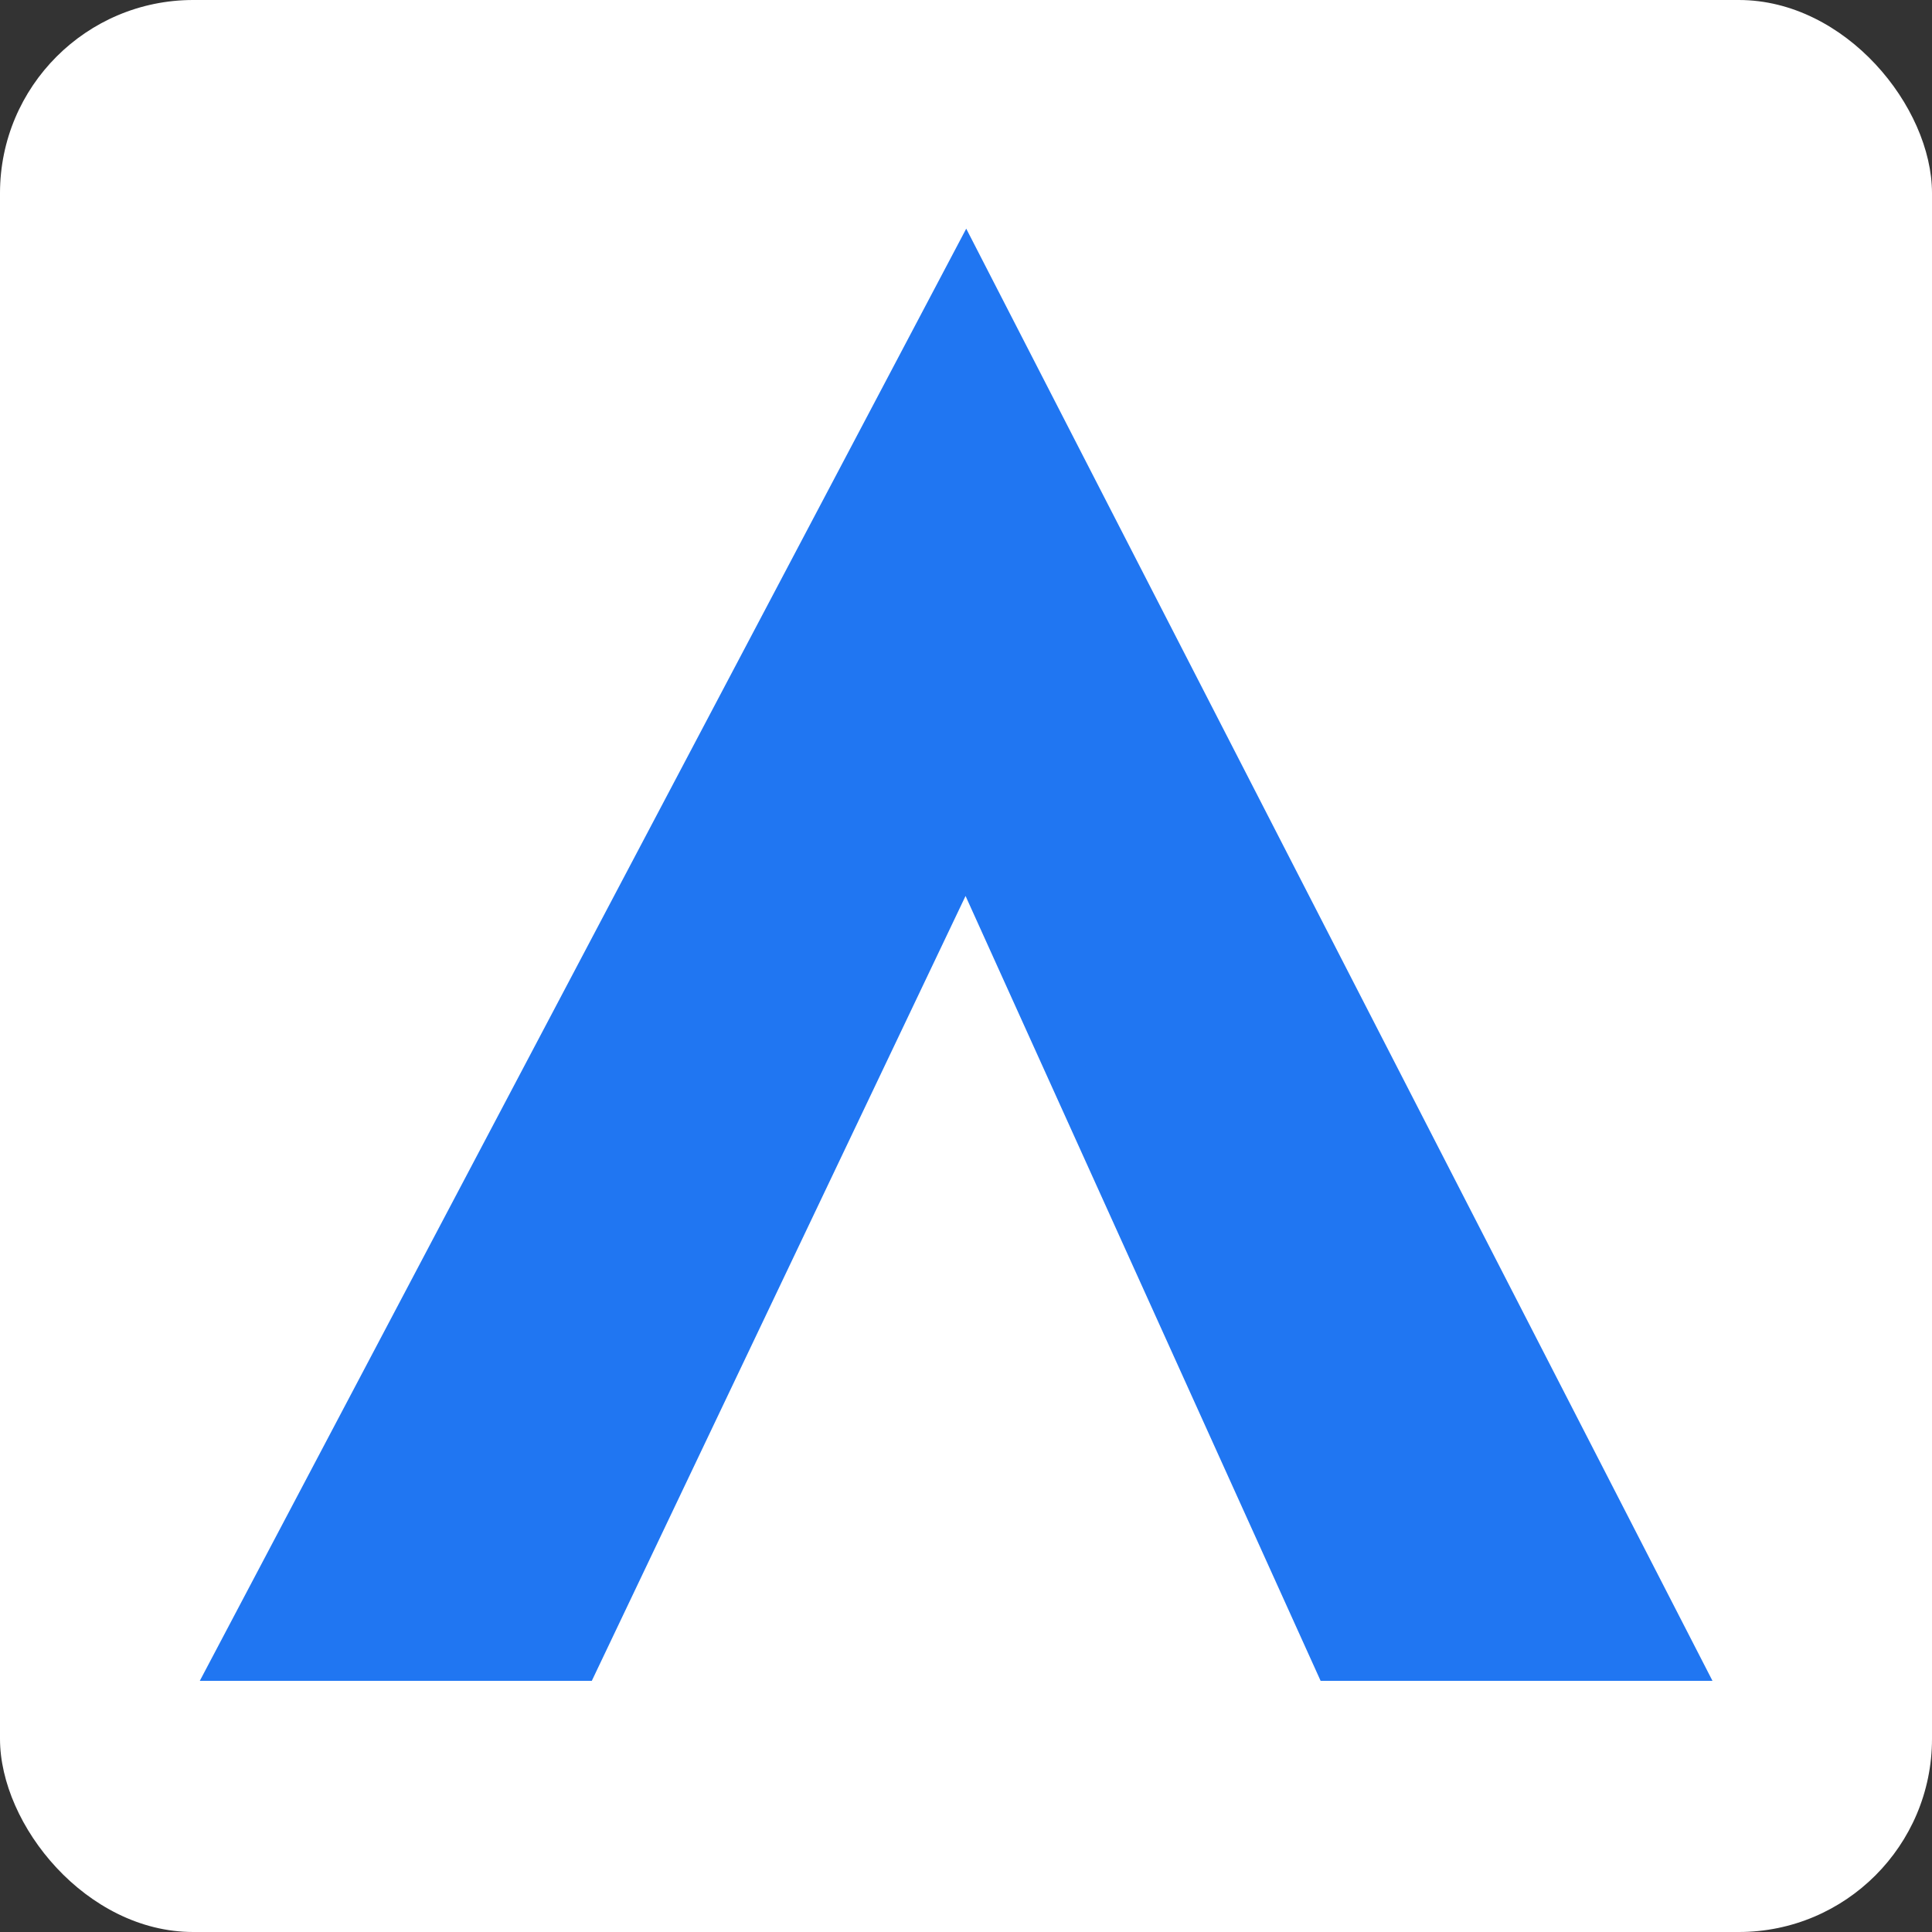 <svg width="50" height="50" viewBox="0 0 50 50" fill="none" xmlns="http://www.w3.org/2000/svg">
<rect x="0" y="0" width="50" height="50" fill="#333333" stroke="none"/>
<rect width="50" height="50" rx="5" fill="white"/>
<path d="M25 7L6 43H15L25 22L34.5 43H43.5L25 7Z" fill="#2076F2" stroke="#2076F2"/>
</svg>
